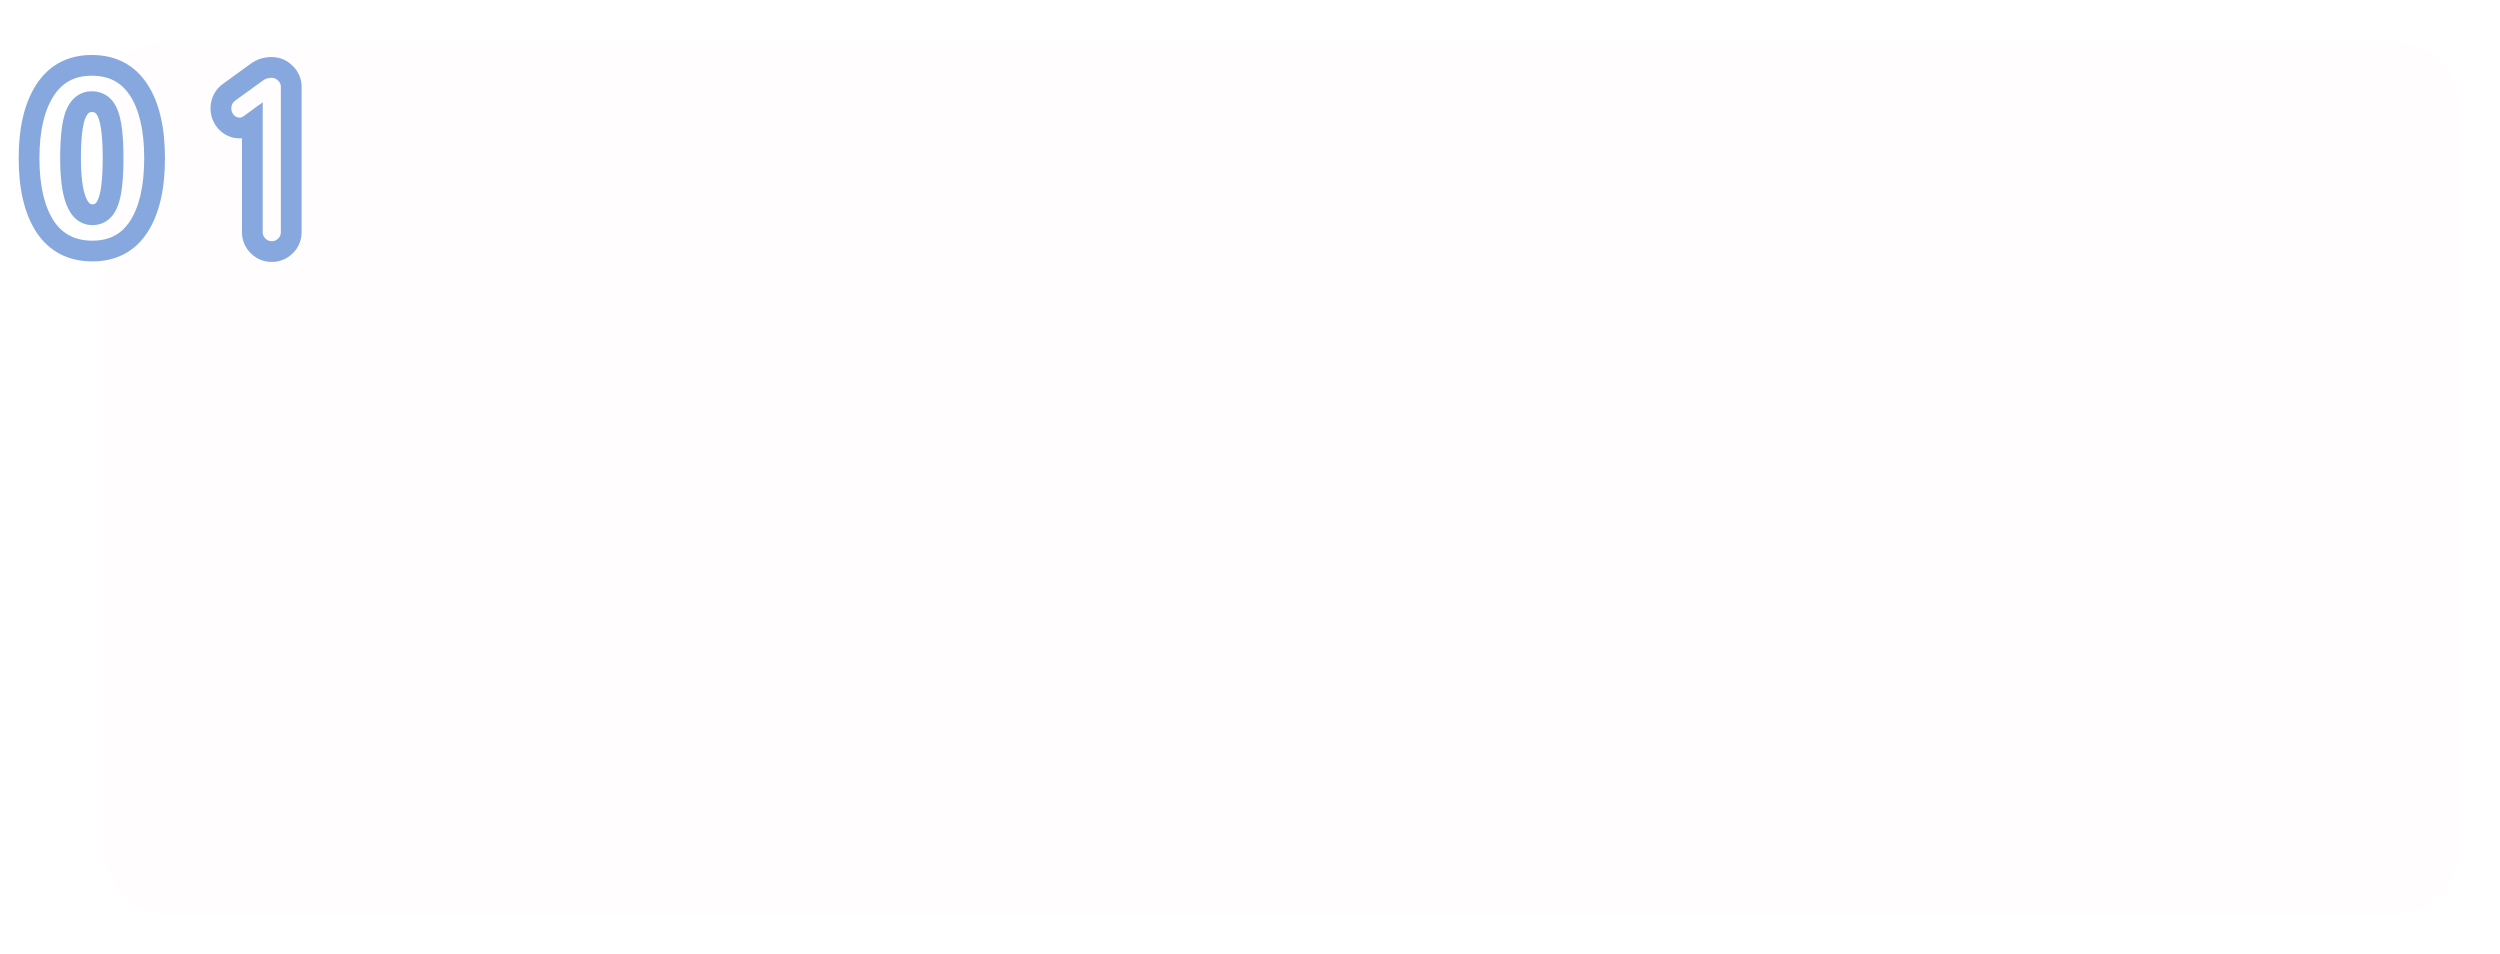 <?xml version="1.0" encoding="UTF-8"?> <svg xmlns="http://www.w3.org/2000/svg" width="241" height="92" viewBox="0 0 241 92" fill="none"> <g filter="url(#filter0_d_94_270)"> <rect x="10" width="227" height="84" rx="6" fill="#FFFDFD"></rect> </g> <path d="M4.351 8.675L3.514 8.128L3.514 8.128L4.351 8.675ZM13.376 8.675L14.215 8.131L14.214 8.128L13.376 8.675ZM13.376 21.85L14.215 22.394L13.376 21.85ZM4.351 21.85L3.514 22.397L3.521 22.407L4.351 21.85ZM10.426 19.475L9.494 19.113L9.491 19.122L9.488 19.13L10.426 19.475ZM10.426 11.025L9.488 11.37L9.491 11.378L9.494 11.386L10.426 11.025ZM7.276 11.075L6.345 10.71L6.341 10.72L7.276 11.075ZM3.801 15.25C3.801 12.556 4.301 10.582 5.189 9.222L3.514 8.128C2.335 9.935 1.801 12.344 1.801 15.25H3.801ZM5.189 9.222C6.029 7.935 7.206 7.3 8.851 7.3V5.3C6.563 5.3 4.741 6.249 3.514 8.128L5.189 9.222ZM8.851 7.3C10.517 7.3 11.701 7.937 12.539 9.222L14.214 8.128C12.985 6.246 11.153 5.3 8.851 5.3V7.3ZM12.537 9.219C13.408 10.561 13.901 12.535 13.901 15.25H15.901C15.901 12.332 15.378 9.922 14.215 8.131L12.537 9.219ZM13.901 15.25C13.901 17.983 13.408 19.965 12.537 21.306L14.215 22.394C15.378 20.602 15.901 18.183 15.901 15.25H13.901ZM12.537 21.306C11.717 22.57 10.551 23.2 8.901 23.2V25.2C11.185 25.2 13.003 24.263 14.215 22.394L12.537 21.306ZM8.901 23.2C7.231 23.2 6.035 22.566 5.182 21.293L3.521 22.407C4.767 24.267 6.605 25.2 8.901 25.2V23.2ZM5.189 21.303C4.301 19.944 3.801 17.962 3.801 15.25H1.801C1.801 18.172 2.334 20.589 3.514 22.396L5.189 21.303ZM8.901 21.7C9.463 21.7 9.997 21.535 10.446 21.173C10.882 20.823 11.173 20.343 11.365 19.82L9.488 19.13C9.38 19.423 9.266 19.556 9.194 19.614C9.135 19.661 9.056 19.7 8.901 19.7V21.7ZM11.359 19.837C11.749 18.83 11.901 17.255 11.901 15.25H9.901C9.901 17.245 9.737 18.486 9.494 19.113L11.359 19.837ZM11.901 15.25C11.901 13.245 11.749 11.67 11.359 10.664L9.494 11.386C9.737 12.014 9.901 13.255 9.901 15.25H11.901ZM11.365 10.68C11.17 10.149 10.871 9.666 10.421 9.317C9.961 8.959 9.419 8.8 8.851 8.8V10.8C9.034 10.8 9.129 10.845 9.194 10.896C9.269 10.954 9.383 11.084 9.488 11.37L11.365 10.68ZM8.851 8.8C8.279 8.8 7.743 8.976 7.291 9.341C6.855 9.695 6.554 10.178 6.345 10.71L8.207 11.44C8.332 11.122 8.46 10.968 8.549 10.896C8.622 10.837 8.707 10.8 8.851 10.8V8.8ZM6.341 10.72C5.955 11.737 5.801 13.288 5.801 15.25H7.801C7.801 13.312 7.964 12.08 8.211 11.43L6.341 10.72ZM5.801 15.25C5.801 17.102 5.976 18.614 6.393 19.697C6.605 20.246 6.902 20.747 7.328 21.116C7.774 21.501 8.313 21.7 8.901 21.7V19.7C8.789 19.7 8.716 19.672 8.637 19.603C8.538 19.518 8.398 19.337 8.259 18.978C7.977 18.245 7.801 17.031 7.801 15.25H5.801ZM24.325 11.825H25.325V9.861L23.737 11.016L24.325 11.825ZM24.05 12.025L24.628 12.841L24.638 12.834L24.05 12.025ZM22.725 12.3L22.49 13.272L22.506 13.276L22.522 13.279L22.725 12.3ZM21.6 11.5L20.748 12.024L20.753 12.032L20.758 12.039L21.6 11.5ZM21.325 10.1L20.343 9.91L20.341 9.923L20.338 9.936L21.325 10.1ZM22.075 8.9L22.653 9.716L22.663 9.709L22.075 8.9ZM24.725 6.975L25.313 7.784L25.321 7.778L25.33 7.771L24.725 6.975ZM27.5 7.05L26.793 7.757L26.801 7.765L26.809 7.773L27.5 7.05ZM27.525 23.7L26.818 22.993L26.818 22.993L27.525 23.7ZM24.875 23.7L24.168 24.407L24.168 24.407L24.875 23.7ZM25.325 22.375V11.825H23.325V22.375H25.325ZM23.737 11.016L23.462 11.216L24.638 12.834L24.913 12.634L23.737 11.016ZM23.472 11.209C23.3 11.331 23.141 11.365 22.927 11.321L22.522 13.279C23.275 13.435 24 13.286 24.628 12.841L23.472 11.209ZM22.959 11.328C22.726 11.271 22.569 11.159 22.442 10.961L20.758 12.039C21.164 12.674 21.758 13.095 22.49 13.272L22.959 11.328ZM22.452 10.976C22.311 10.747 22.268 10.525 22.311 10.264L20.338 9.936C20.215 10.675 20.355 11.386 20.748 12.024L22.452 10.976ZM22.307 10.29C22.362 10.006 22.48 9.839 22.653 9.716L21.497 8.084C20.87 8.528 20.488 9.161 20.343 9.91L22.307 10.29ZM22.663 9.709L25.313 7.784L24.137 6.166L21.487 8.091L22.663 9.709ZM25.33 7.771C25.563 7.594 25.831 7.5 26.175 7.5V5.5C25.418 5.5 24.72 5.723 24.12 6.179L25.33 7.771ZM26.175 7.5C26.425 7.5 26.613 7.577 26.793 7.757L28.207 6.343C27.654 5.789 26.958 5.5 26.175 5.5V7.5ZM26.809 7.773C27.001 7.956 27.075 8.139 27.075 8.375H29.075C29.075 7.577 28.766 6.877 28.191 6.327L26.809 7.773ZM27.075 8.375V22.375H29.075V8.375H27.075ZM27.075 22.375C27.075 22.625 26.998 22.813 26.818 22.993L28.232 24.407C28.785 23.854 29.075 23.158 29.075 22.375H27.075ZM26.818 22.993C26.638 23.173 26.45 23.25 26.2 23.25V25.25C26.983 25.25 27.679 24.96 28.232 24.407L26.818 22.993ZM26.2 23.25C25.95 23.25 25.762 23.173 25.582 22.993L24.168 24.407C24.721 24.96 25.417 25.25 26.2 25.25V23.25ZM25.582 22.993C25.402 22.813 25.325 22.625 25.325 22.375H23.325C23.325 23.158 23.614 23.854 24.168 24.407L25.582 22.993Z" fill="#86A8DE"></path> <defs> <filter id="filter0_d_94_270" x="6" y="0" width="235" height="92" filterUnits="userSpaceOnUse" color-interpolation-filters="sRGB"> <feFlood flood-opacity="0" result="BackgroundImageFix"></feFlood> <feColorMatrix in="SourceAlpha" type="matrix" values="0 0 0 0 0 0 0 0 0 0 0 0 0 0 0 0 0 0 127 0" result="hardAlpha"></feColorMatrix> <feOffset dy="4"></feOffset> <feGaussianBlur stdDeviation="2"></feGaussianBlur> <feComposite in2="hardAlpha" operator="out"></feComposite> <feColorMatrix type="matrix" values="0 0 0 0 0 0 0 0 0 0 0 0 0 0 0 0 0 0 0.25 0"></feColorMatrix> <feBlend mode="normal" in2="BackgroundImageFix" result="effect1_dropShadow_94_270"></feBlend> <feBlend mode="normal" in="SourceGraphic" in2="effect1_dropShadow_94_270" result="shape"></feBlend> </filter> </defs> </svg> 